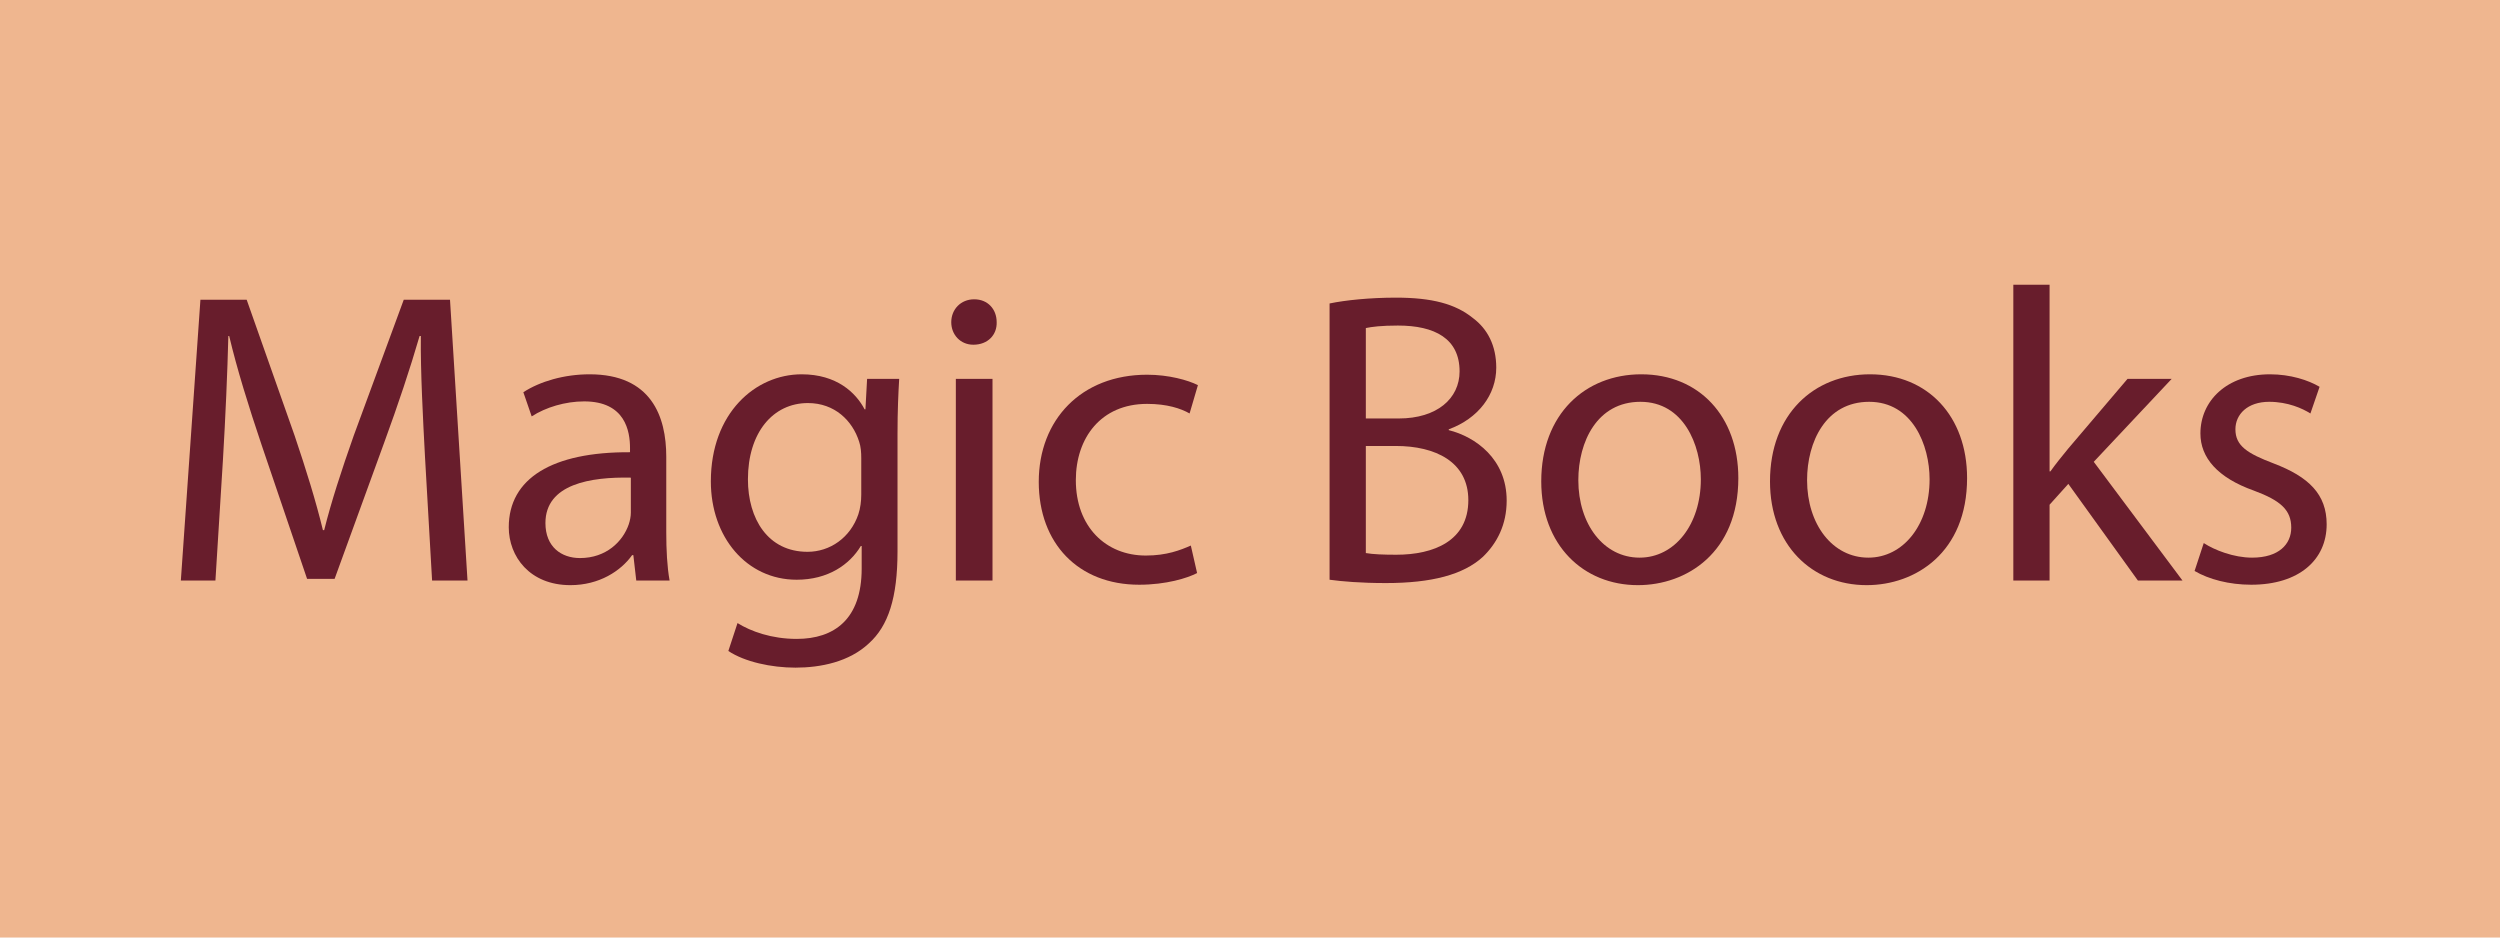 <?xml version="1.0" encoding="utf-8"?>
<!-- Generator: Adobe Illustrator 15.1.0, SVG Export Plug-In . SVG Version: 6.00 Build 0)  -->
<!DOCTYPE svg PUBLIC "-//W3C//DTD SVG 1.1//EN" "http://www.w3.org/Graphics/SVG/1.1/DTD/svg11.dtd">
<svg version="1.1" xmlns="http://www.w3.org/2000/svg" xmlns:xlink="http://www.w3.org/1999/xlink" x="0px" y="0px" width="480px"
	 height="180px" viewBox="0 0 480 180" enable-background="new 0 0 480 180" xml:space="preserve">
<g id="Layer_1">
	<rect x="0" y="0.001" fill="#EFB68F" width="480" height="179.999"/>
</g>
<g id="Layer_2">
	<g>
		<rect x="0" y="54.668" fill="none" width="480" height="79.998"/>
		<path fill="#681D2C" d="M81.604,87.787c-0.4-7.52-0.88-16.56-0.8-23.28h-0.24c-1.84,6.32-4.08,13.04-6.8,20.48l-9.521,26.161
			h-5.28l-8.72-25.681c-2.56-7.6-4.72-14.561-6.24-20.96h-0.16c-0.16,6.72-0.56,15.76-1.04,23.84l-1.44,23.12h-6.64l3.76-53.921
			h8.88l9.2,26.081c2.24,6.64,4.08,12.561,5.44,18.161h0.24c1.36-5.439,3.28-11.36,5.68-18.161l9.6-26.081h8.88l3.36,53.921h-6.8
			L81.604,87.787z"/>
		<path fill="#681D2C" d="M122.163,111.467l-0.56-4.879h-0.24c-2.16,3.039-6.32,5.76-11.84,5.76c-7.84,0-11.84-5.521-11.84-11.121
			c0-9.359,8.32-14.48,23.28-14.4v-0.8c0-3.2-0.88-8.96-8.8-8.96c-3.6,0-7.36,1.12-10.08,2.88l-1.6-4.64
			c3.2-2.08,7.84-3.44,12.72-3.44c11.84,0,14.72,8.081,14.72,15.84v14.481c0,3.359,0.16,6.64,0.64,9.279H122.163z M121.123,91.707
			c-7.68-0.16-16.4,1.199-16.4,8.721c0,4.56,3.04,6.719,6.64,6.719c5.04,0,8.24-3.199,9.36-6.479c0.24-0.72,0.4-1.521,0.4-2.24
			V91.707z"/>
		<path fill="#681D2C" d="M172.643,72.747c-0.16,2.8-0.32,5.92-0.32,10.64v22.48c0,8.88-1.76,14.32-5.52,17.681
			c-3.76,3.52-9.2,4.64-14.081,4.64c-4.64,0-9.76-1.12-12.88-3.2l1.76-5.359c2.56,1.6,6.56,3.04,11.36,3.04
			c7.2,0,12.48-3.761,12.48-13.521v-4.32h-0.16c-2.16,3.601-6.32,6.479-12.32,6.479c-9.6,0-16.48-8.16-16.48-18.88
			c0-13.12,8.56-20.561,17.44-20.561c6.72,0,10.4,3.52,12.08,6.72h0.16l0.32-5.84H172.643z M165.363,88.027c0-1.2-0.08-2.24-0.4-3.2
			c-1.28-4.08-4.72-7.44-9.84-7.44c-6.72,0-11.521,5.68-11.521,14.641c0,7.6,3.84,13.92,11.44,13.92c4.32,0,8.24-2.721,9.76-7.2
			c0.4-1.2,0.56-2.56,0.56-3.761V88.027z"/>
		<path fill="#681D2C" d="M191.361,61.866c0.08,2.4-1.68,4.32-4.48,4.32c-2.48,0-4.24-1.92-4.24-4.32c0-2.48,1.84-4.4,4.4-4.4
			C189.682,57.466,191.361,59.386,191.361,61.866z M183.521,111.467v-38.72h7.04v38.72H183.521z"/>
		<path fill="#681D2C" d="M229.842,110.027c-1.84,0.96-5.92,2.24-11.121,2.24c-11.68,0-19.28-7.92-19.28-19.761
			c0-11.92,8.16-20.561,20.8-20.561c4.16,0,7.84,1.04,9.76,2l-1.6,5.44c-1.68-0.96-4.32-1.84-8.161-1.84
			c-8.88,0-13.68,6.56-13.68,14.641c0,8.959,5.76,14.479,13.44,14.479c4,0,6.64-1.04,8.64-1.92L229.842,110.027z"/>
		<path fill="#681D2C" d="M255.279,58.266c3.041-0.64,7.84-1.12,12.721-1.12c6.961,0,11.439,1.2,14.801,3.92
			c2.799,2.08,4.48,5.28,4.48,9.521c0,5.2-3.441,9.76-9.121,11.84v0.16c5.121,1.28,11.121,5.521,11.121,13.521
			c0,4.64-1.84,8.16-4.561,10.8c-3.76,3.44-9.84,5.04-18.641,5.04c-4.801,0-8.48-0.32-10.801-0.641V58.266z M262.24,80.347h6.32
			c7.359,0,11.68-3.84,11.68-9.041c0-6.32-4.801-8.8-11.84-8.8c-3.201,0-5.041,0.24-6.16,0.48V80.347z M262.24,106.188
			c1.359,0.24,3.359,0.32,5.84,0.32c7.201,0,13.84-2.641,13.84-10.48c0-7.36-6.32-10.401-13.92-10.401h-5.76V106.188z"/>
		<path fill="#681D2C" d="M333.76,91.787c0,14.32-9.92,20.561-19.279,20.561c-10.48,0-18.561-7.681-18.561-19.921
			c0-12.96,8.48-20.561,19.199-20.561C326.24,71.866,333.76,79.947,333.76,91.787z M303.039,92.188
			c0,8.479,4.881,14.88,11.762,14.88c6.719,0,11.76-6.32,11.76-15.04c0-6.561-3.281-14.881-11.602-14.881
			C306.641,77.146,303.039,84.827,303.039,92.188z"/>
		<path fill="#681D2C" d="M377.68,91.787c0,14.32-9.92,20.561-19.279,20.561c-10.48,0-18.561-7.681-18.561-19.921
			c0-12.96,8.48-20.561,19.199-20.561C370.16,71.866,377.68,79.947,377.68,91.787z M346.959,92.188
			c0,8.479,4.881,14.88,11.762,14.88c6.719,0,11.76-6.32,11.76-15.04c0-6.561-3.281-14.881-11.602-14.881
			C350.561,77.146,346.959,84.827,346.959,92.188z"/>
		<path fill="#681D2C" d="M393.52,90.507h0.16c0.959-1.36,2.32-3.04,3.439-4.4l11.361-13.36h8.48L402,88.667l17.041,22.8h-8.561
			l-13.361-18.561l-3.6,4v14.561h-6.961V54.666h6.961V90.507z"/>
		<path fill="#681D2C" d="M423.119,104.268c2.08,1.359,5.76,2.8,9.279,2.8c5.121,0,7.521-2.56,7.521-5.761
			c0-3.359-2-5.199-7.201-7.119c-6.959-2.48-10.24-6.321-10.24-10.961c0-6.24,5.041-11.36,13.361-11.36c3.92,0,7.359,1.12,9.52,2.4
			l-1.76,5.12c-1.52-0.96-4.32-2.24-7.92-2.24c-4.16,0-6.48,2.4-6.48,5.28c0,3.2,2.32,4.64,7.359,6.56
			c6.721,2.56,10.16,5.919,10.16,11.68c0,6.8-5.279,11.601-14.48,11.601c-4.24,0-8.16-1.041-10.879-2.641L423.119,104.268z"/>
	</g>
</g>
</svg>
